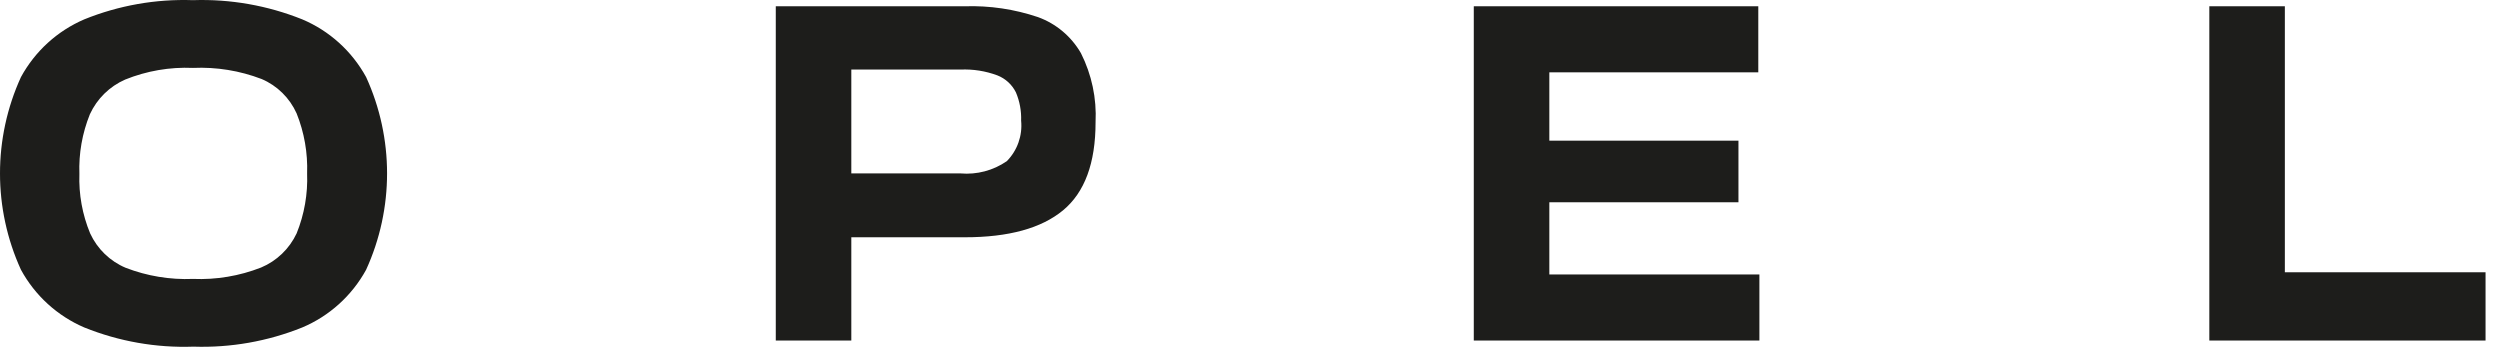 <svg width="173" height="25" xmlns="http://www.w3.org/2000/svg" xmlns:xlink="http://www.w3.org/1999/xlink" overflow="hidden"><defs><clipPath id="clip0"><rect x="554" y="411" width="173" height="25"/></clipPath></defs><g clip-path="url(#clip0)" transform="translate(-554 -411)"><path d="M726 434.566 726 429.84 712.112 429.84 712.112 411.434 706.885 411.434 706.885 434.566ZM655.986 434.566 675.75 434.566 675.75 429.993 661.214 429.993 661.214 424.998 674.301 424.998 674.301 420.733 661.214 420.733 661.214 416.006 675.674 416.006 675.674 411.434 655.986 411.434ZM612.911 423 612.911 415.814 620.465 415.814C621.336 415.776 622.205 415.913 623.022 416.218 623.577 416.436 624.032 416.853 624.3 417.39 624.562 418.008 624.686 418.677 624.662 419.349 624.764 420.387 624.4 421.415 623.67 422.154 622.731 422.8 621.598 423.099 620.465 423ZM607.684 411.434 607.684 434.566 612.911 434.566 612.911 427.419 620.771 427.419C623.797 427.419 626.061 426.797 627.562 425.555 629.062 424.313 629.812 422.283 629.813 419.465 629.896 417.809 629.547 416.16 628.802 414.681 628.134 413.521 627.08 412.636 625.826 412.183 624.198 411.634 622.487 411.38 620.771 411.434ZM562.699 429.532C561.612 429.076 560.734 428.226 560.238 427.15 559.699 425.849 559.445 424.447 559.494 423.038 559.443 421.625 559.69 420.217 560.219 418.908 560.714 417.833 561.583 416.978 562.661 416.506 564.151 415.904 565.751 415.629 567.354 415.699 568.973 415.627 570.589 415.888 572.104 416.468 573.181 416.926 574.046 417.777 574.527 418.85 575.055 420.167 575.302 421.581 575.252 423 575.307 424.419 575.06 425.834 574.527 427.15 574.026 428.217 573.149 429.059 572.066 429.513 570.566 430.1 568.962 430.368 567.354 430.301 565.767 430.366 564.183 430.105 562.699 429.532M574.909 433.663C576.79 432.872 578.35 431.464 579.335 429.667 581.268 425.435 581.268 420.564 579.335 416.333 578.349 414.536 576.79 413.128 574.909 412.337 572.508 411.376 569.936 410.924 567.354 411.011 564.784 410.922 562.224 411.373 559.838 412.337 557.972 413.136 556.426 414.543 555.45 416.333 553.517 420.564 553.517 425.435 555.45 429.667 556.426 431.457 557.971 432.864 559.838 433.663 562.237 434.629 564.81 435.08 567.392 434.988 569.962 435.073 572.521 434.622 574.909 433.663" fill="#1D1D1B" fill-rule="evenodd"/></g></svg>